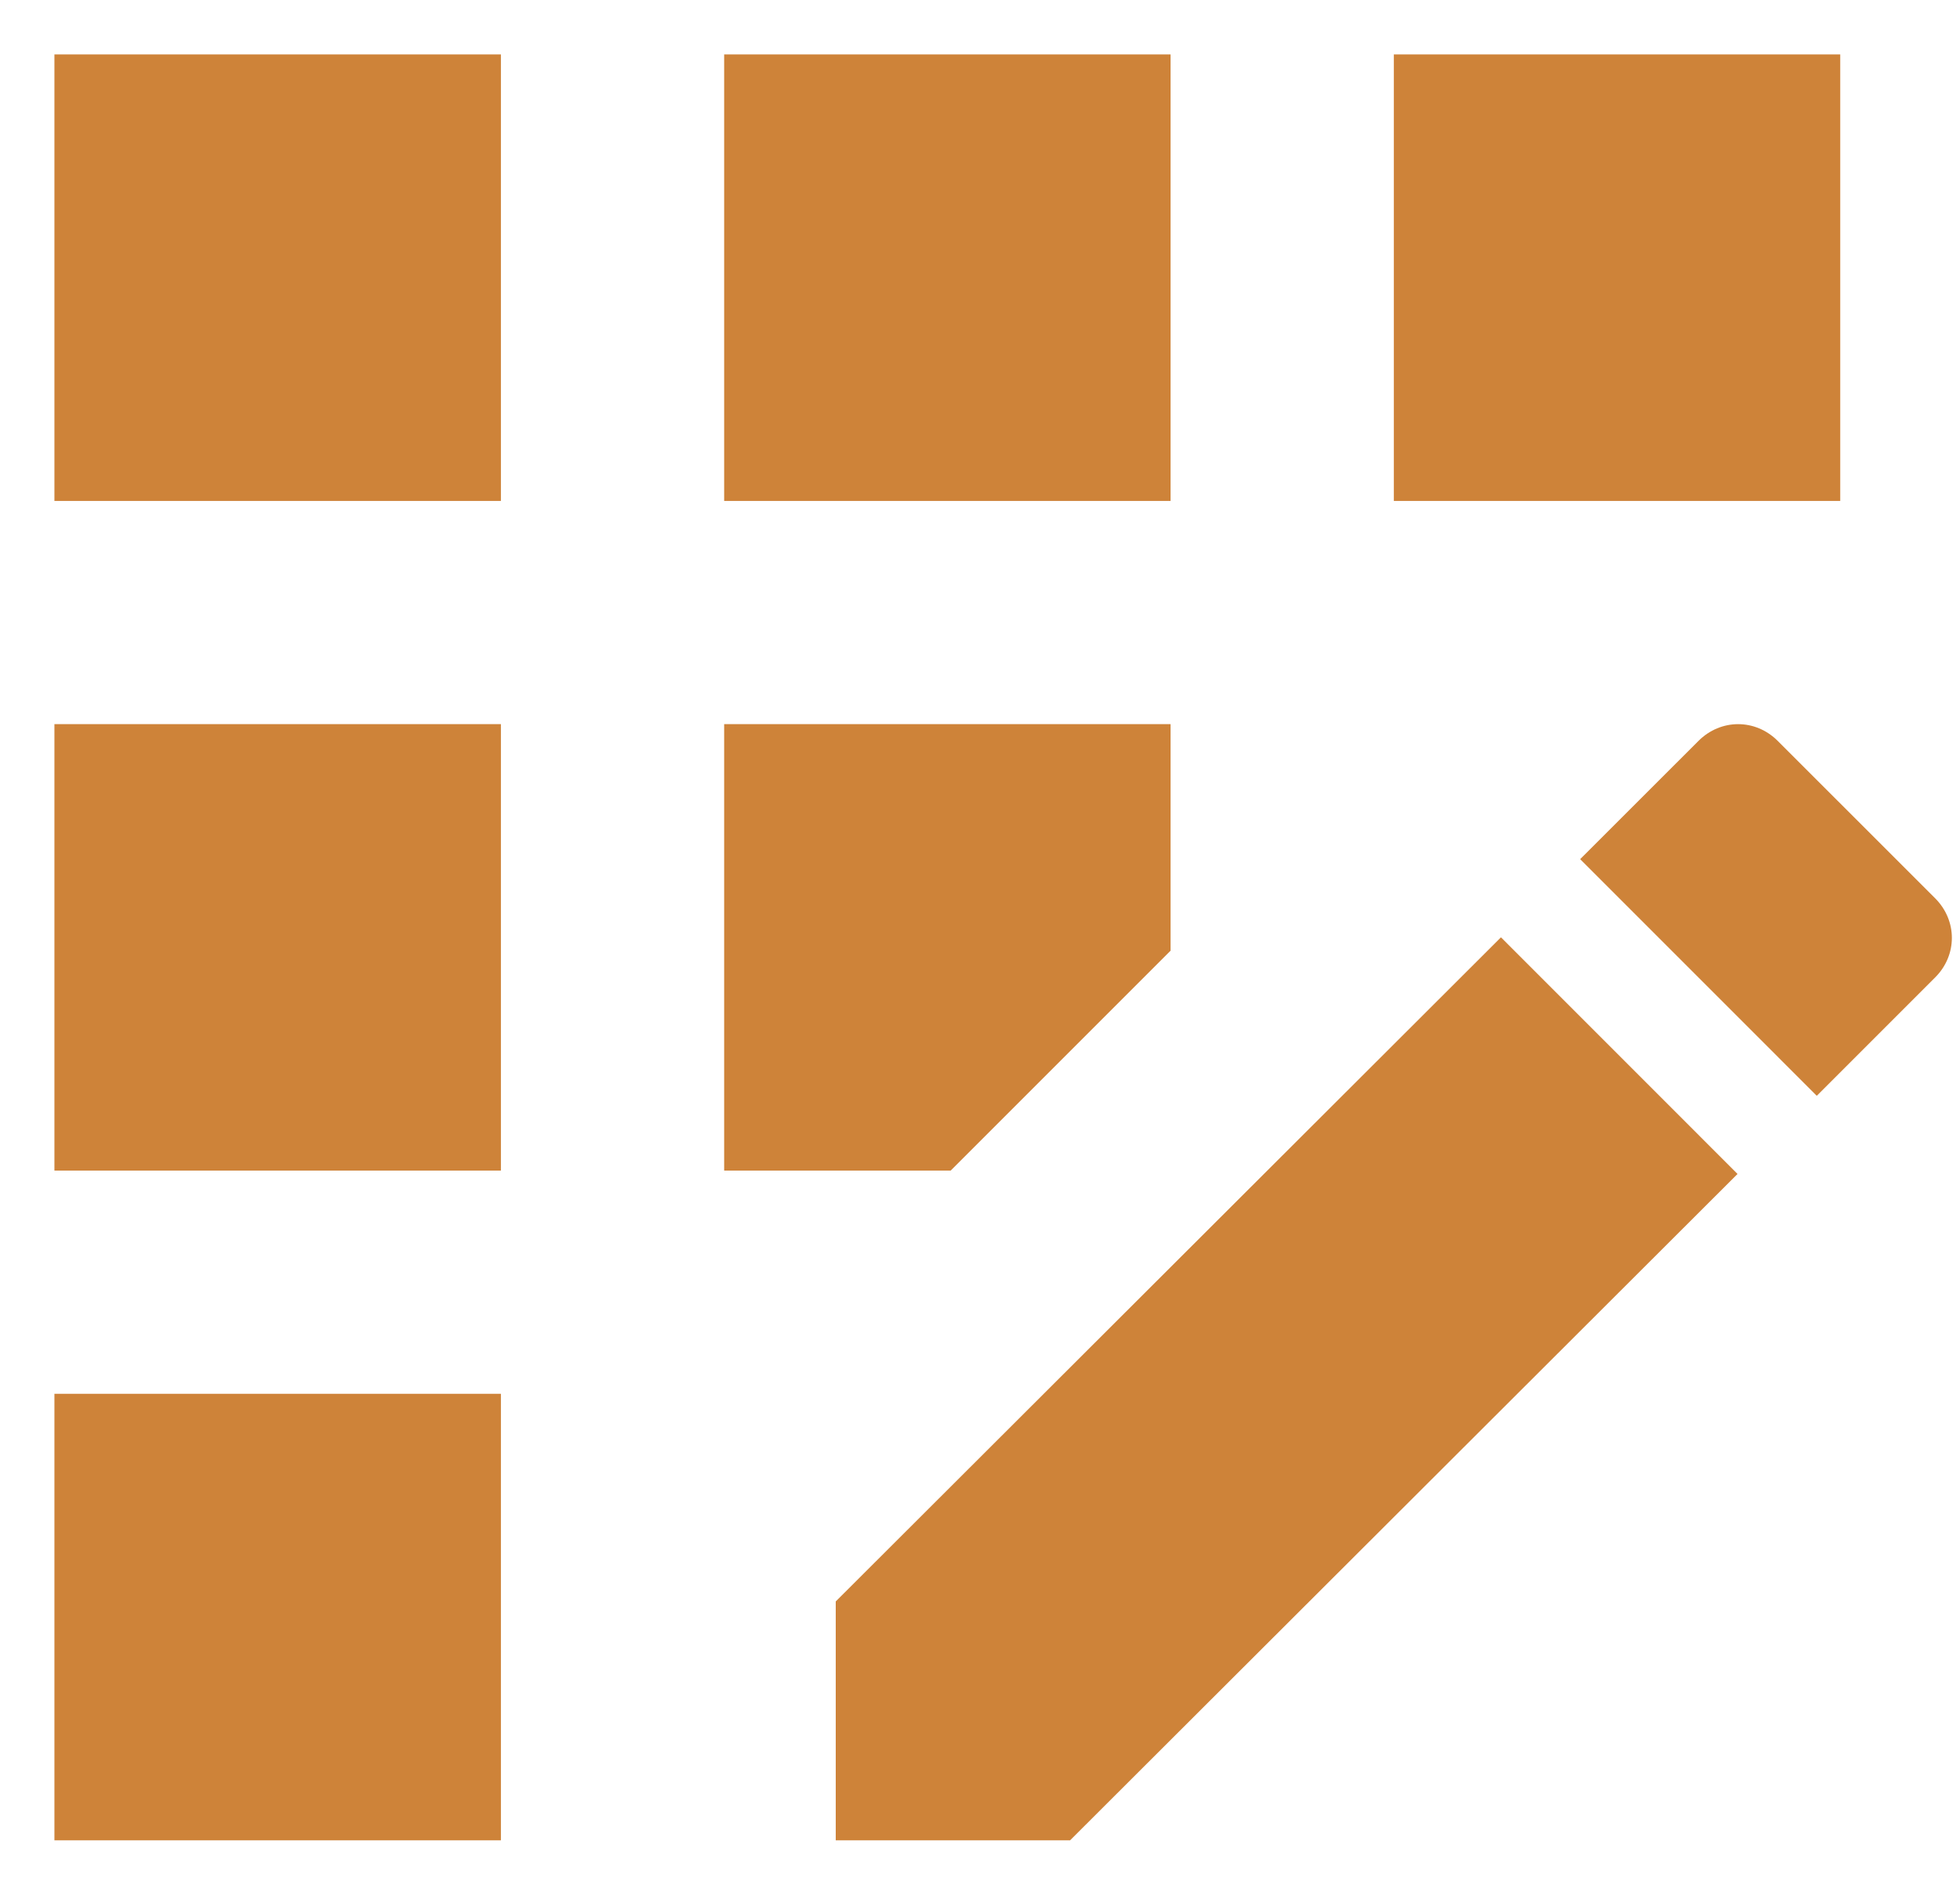 <svg width="30" height="29" viewBox="0 0 30 29" fill="none" xmlns="http://www.w3.org/2000/svg">
<path d="M11.084 0.833H17.917V7.667H11.084V0.833ZM0.833 21.333H7.667V28.167H0.833V21.333ZM0.833 11.083H7.667V17.917H0.833V11.083ZM0.833 0.833H7.667V7.667H0.833V0.833ZM21.334 0.833H28.167V7.667H21.334V0.833ZM12.792 24.511V28.167H16.379L26.595 17.968L22.974 14.346L12.792 24.511ZM17.917 14.551V11.083H11.084V17.917H14.551L17.917 14.551ZM29.619 13.748L27.21 11.34C26.869 10.998 26.339 10.998 25.997 11.34L24.186 13.15L27.808 16.772L29.619 14.961C29.961 14.62 29.961 14.09 29.619 13.748Z" fill="#CE8339"/>
</svg>
